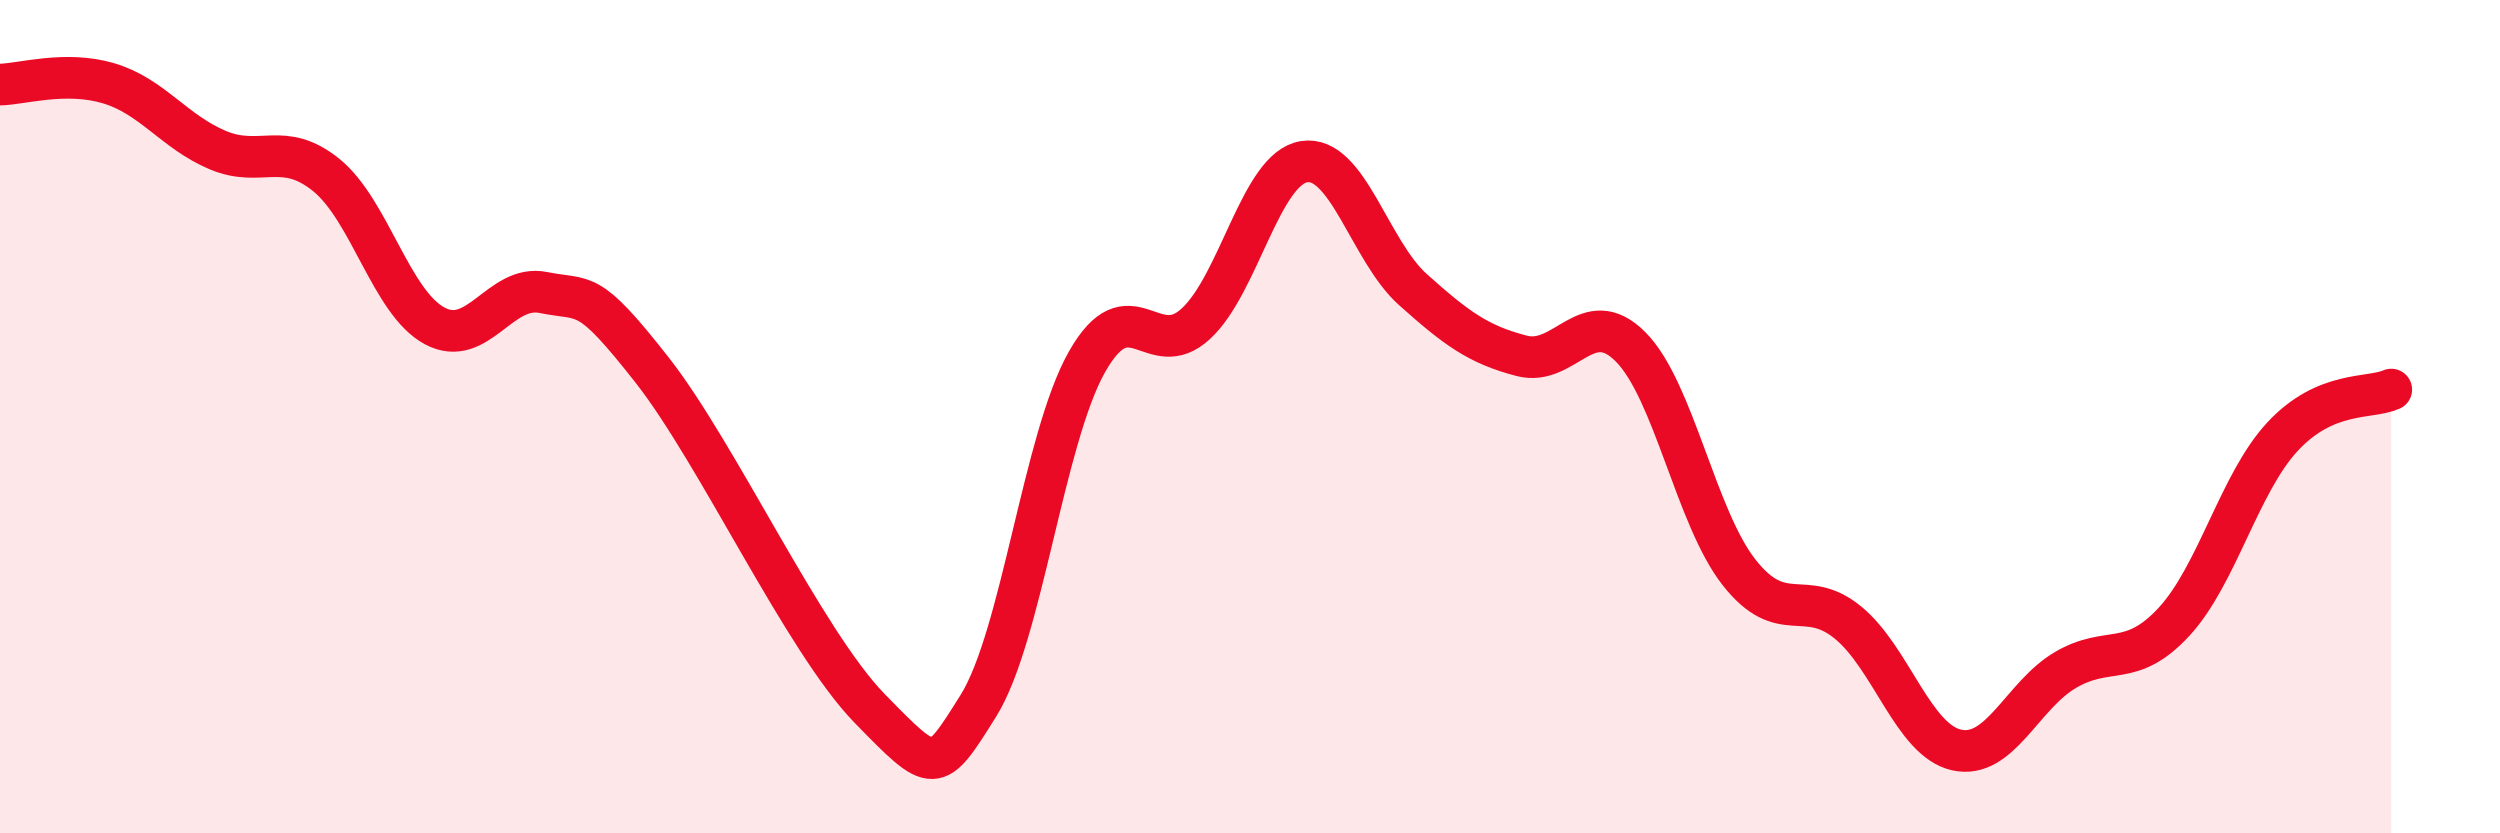 
    <svg width="60" height="20" viewBox="0 0 60 20" xmlns="http://www.w3.org/2000/svg">
      <path
        d="M 0,2.03 C 0.52,2.02 1.57,1.69 2.61,2 C 3.65,2.31 4.18,3.16 5.22,3.6 C 6.26,4.04 6.79,3.36 7.83,4.2 C 8.87,5.04 9.39,7.26 10.43,7.82 C 11.47,8.38 12,6.81 13.04,7.02 C 14.08,7.23 14.08,6.88 15.65,8.88 C 17.22,10.88 19.3,15.39 20.87,17 C 22.44,18.61 22.44,18.6 23.48,16.94 C 24.52,15.28 25.05,10.51 26.09,8.68 C 27.13,6.85 27.66,8.73 28.7,7.77 C 29.74,6.81 30.26,4.04 31.3,3.88 C 32.34,3.72 32.87,6.02 33.91,6.95 C 34.95,7.88 35.48,8.27 36.52,8.54 C 37.56,8.81 38.09,7.28 39.13,8.32 C 40.17,9.36 40.7,12.42 41.74,13.74 C 42.78,15.06 43.31,14.09 44.35,14.94 C 45.39,15.79 45.92,17.77 46.96,18 C 48,18.23 48.53,16.69 49.57,16.08 C 50.61,15.47 51.13,16.05 52.17,14.93 C 53.21,13.81 53.74,11.6 54.78,10.48 C 55.82,9.36 56.87,9.58 57.39,9.35L57.39 20L0 20Z"
        fill="#EB0A25"
        opacity="0.1"
        stroke-linecap="round"
        stroke-linejoin="round"
      />
      <path
        d="M 0,2.03 C 0.52,2.02 1.57,1.69 2.61,2 C 3.65,2.31 4.18,3.16 5.22,3.6 C 6.26,4.04 6.79,3.36 7.83,4.2 C 8.87,5.04 9.39,7.26 10.43,7.82 C 11.47,8.38 12,6.81 13.04,7.02 C 14.08,7.23 14.08,6.88 15.65,8.88 C 17.22,10.88 19.3,15.39 20.87,17 C 22.44,18.61 22.44,18.6 23.48,16.94 C 24.52,15.28 25.05,10.51 26.09,8.68 C 27.13,6.85 27.66,8.73 28.7,7.77 C 29.74,6.81 30.26,4.04 31.3,3.88 C 32.34,3.72 32.87,6.02 33.91,6.95 C 34.95,7.88 35.48,8.27 36.52,8.54 C 37.56,8.81 38.09,7.28 39.13,8.32 C 40.17,9.36 40.7,12.42 41.74,13.74 C 42.78,15.06 43.31,14.09 44.35,14.94 C 45.39,15.79 45.92,17.77 46.96,18 C 48,18.23 48.53,16.69 49.57,16.08 C 50.61,15.47 51.13,16.05 52.17,14.93 C 53.21,13.81 53.74,11.6 54.78,10.48 C 55.82,9.36 56.87,9.58 57.39,9.35"
        stroke="#EB0A25"
        stroke-width="1"
        fill="none"
        stroke-linecap="round"
        stroke-linejoin="round"
      />
    </svg>
  